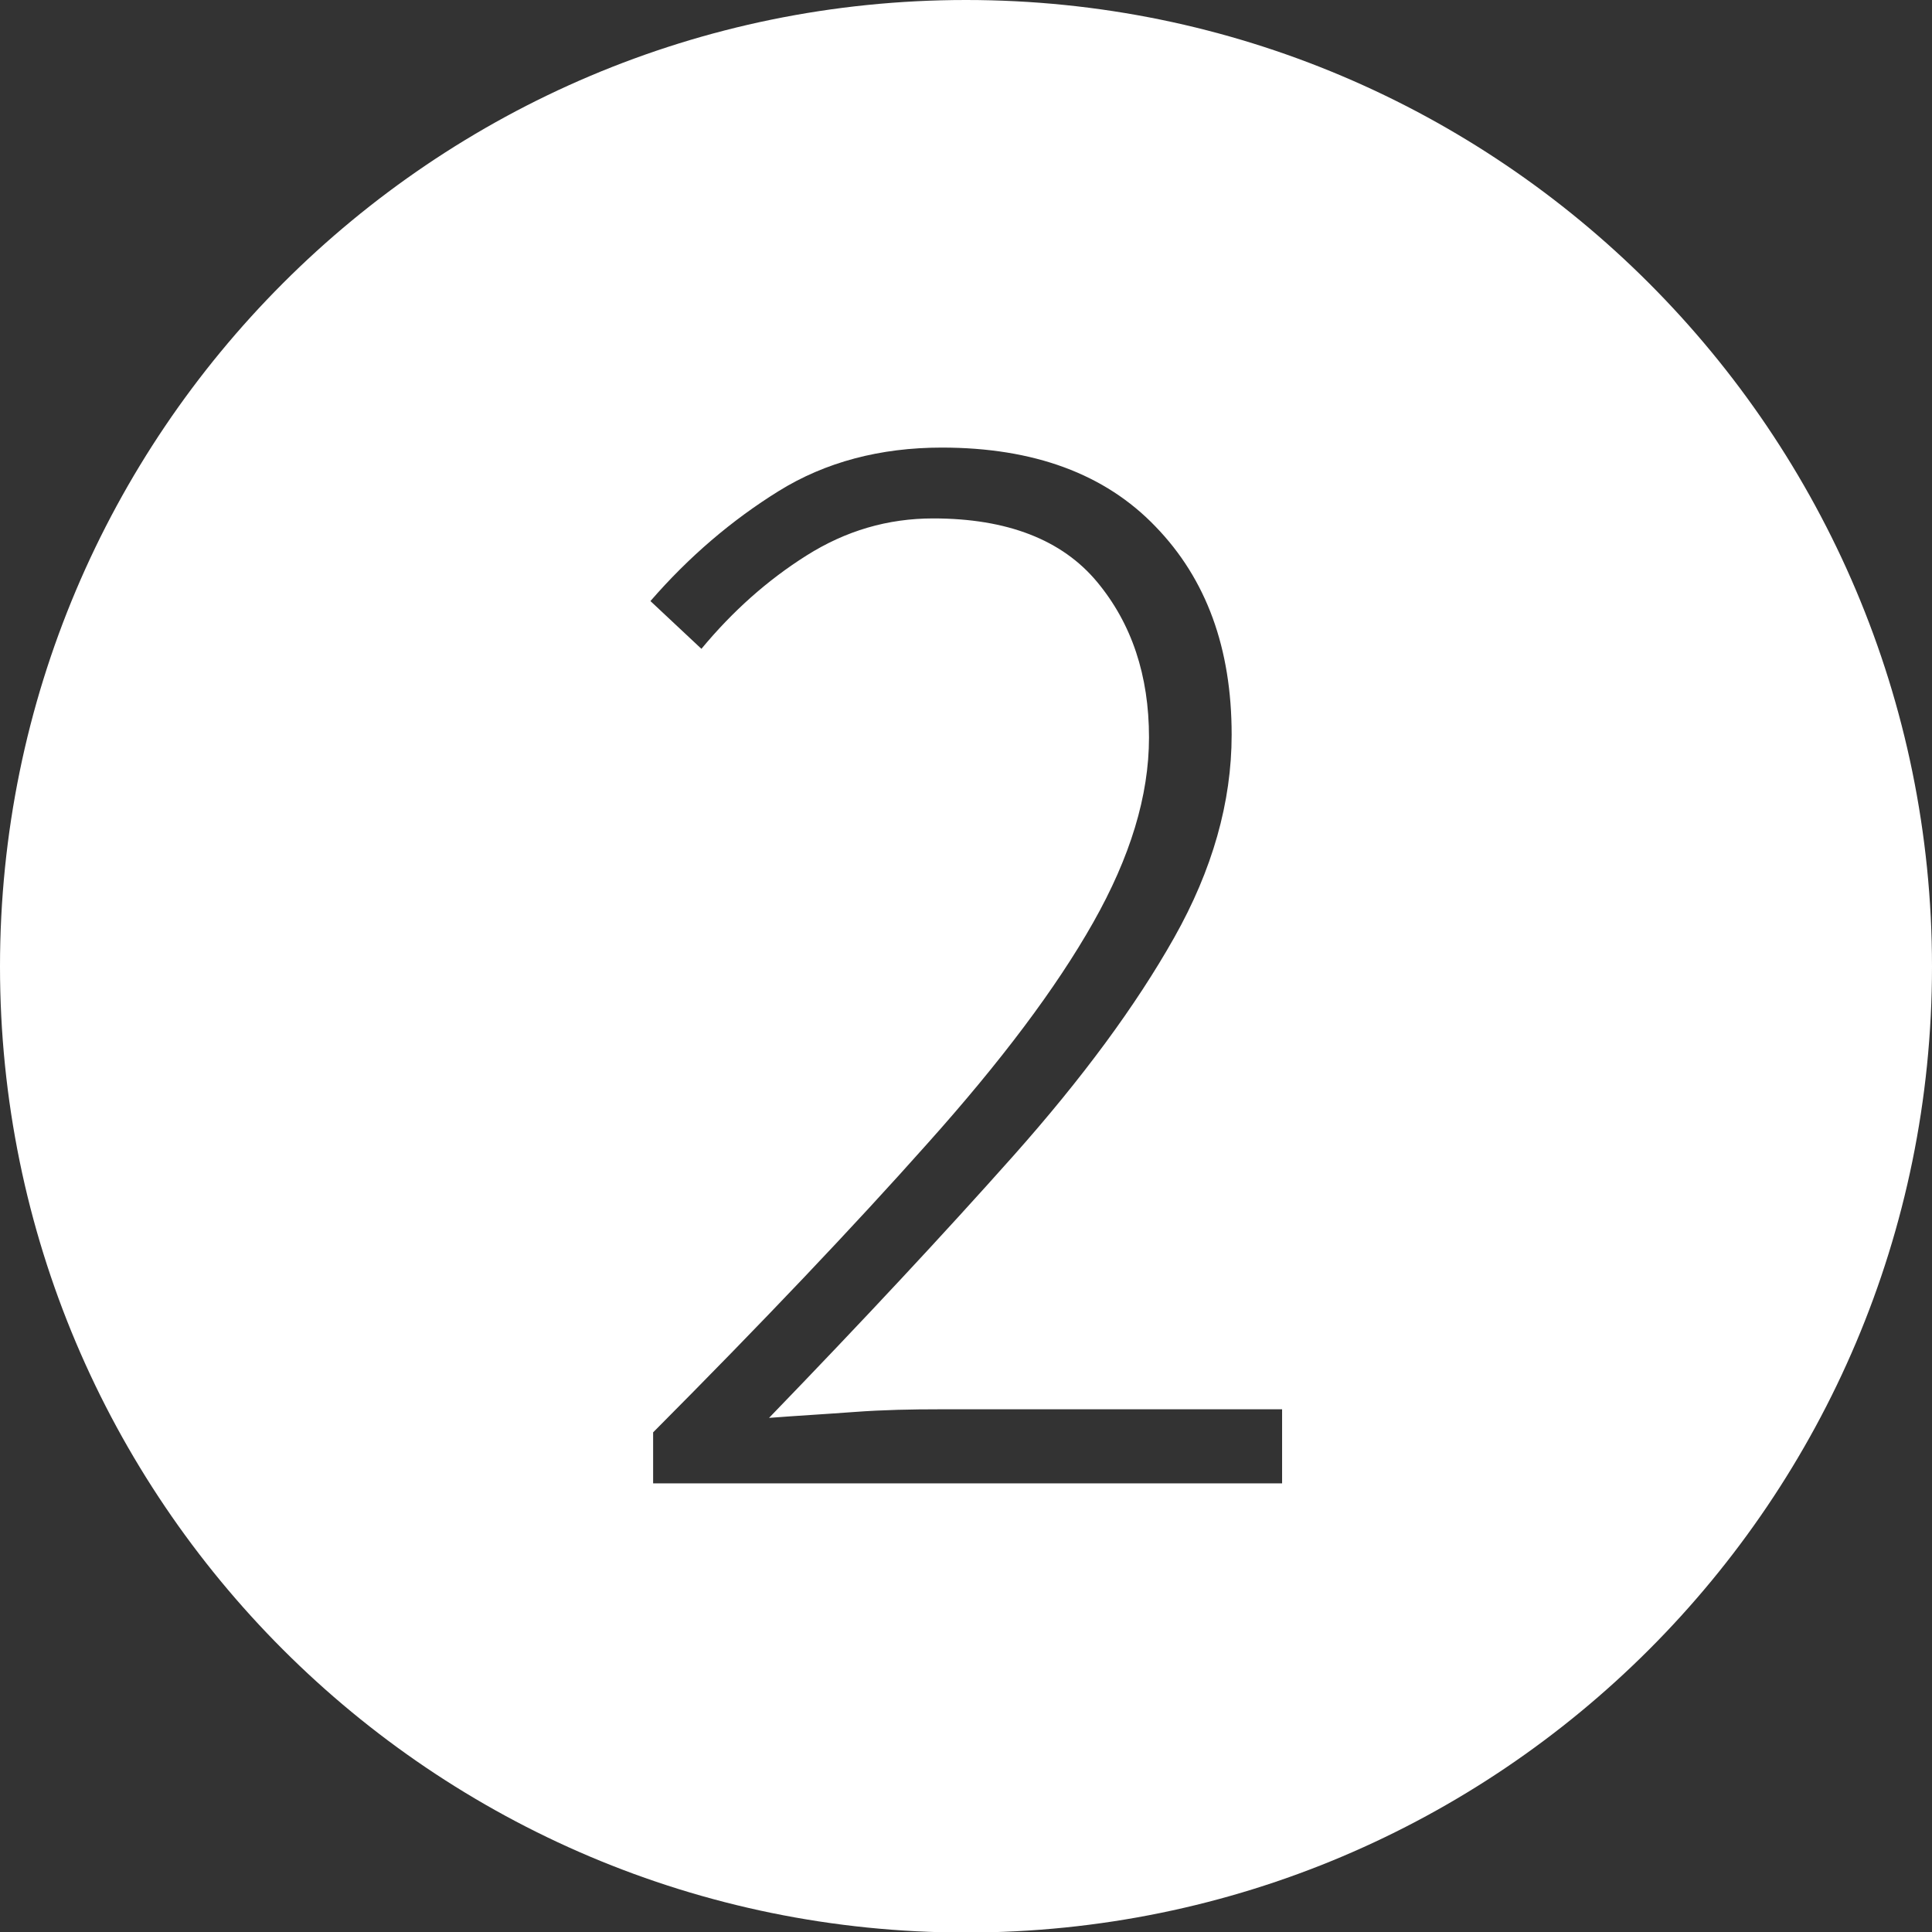 <?xml version="1.0" encoding="UTF-8"?>
<svg id="_圖層_1" data-name=" 圖層 1" xmlns="http://www.w3.org/2000/svg" viewBox="0 0 36 36">
  <rect x="0" y="0" width="36" height="36" fill="#333333" stroke="none"/>
  <defs>
    <style>
      .cls-1 {
        fill: #fff;
      }
    </style>
  </defs>
  <path class="cls-1" d="M18,0C8.06,0,0,8.07,0,18.01s8.06,18,18,18,18-8.06,18-18S27.94,0,18,0ZM23.89,27.64h-11.72v-.95c2.04-2.05,3.74-3.84,5.11-5.38,1.37-1.53,2.4-2.9,3.09-4.12.69-1.22,1.04-2.36,1.04-3.45,0-1.15-.32-2.12-.97-2.9-.65-.78-1.67-1.18-3.05-1.18-.85,0-1.63.23-2.36.69-.73.46-1.38,1.04-1.96,1.74l-.95-.89c.72-.83,1.52-1.51,2.39-2.05.87-.54,1.89-.81,3.04-.81,1.71,0,3.04.49,3.98,1.47.95.98,1.42,2.27,1.42,3.88,0,1.26-.36,2.52-1.07,3.78-.71,1.26-1.71,2.62-3,4.07-1.29,1.45-2.81,3.08-4.55,4.88.52-.04,1.05-.07,1.59-.11s1.07-.05,1.59-.05h6.38v1.38Z"/>
</svg>